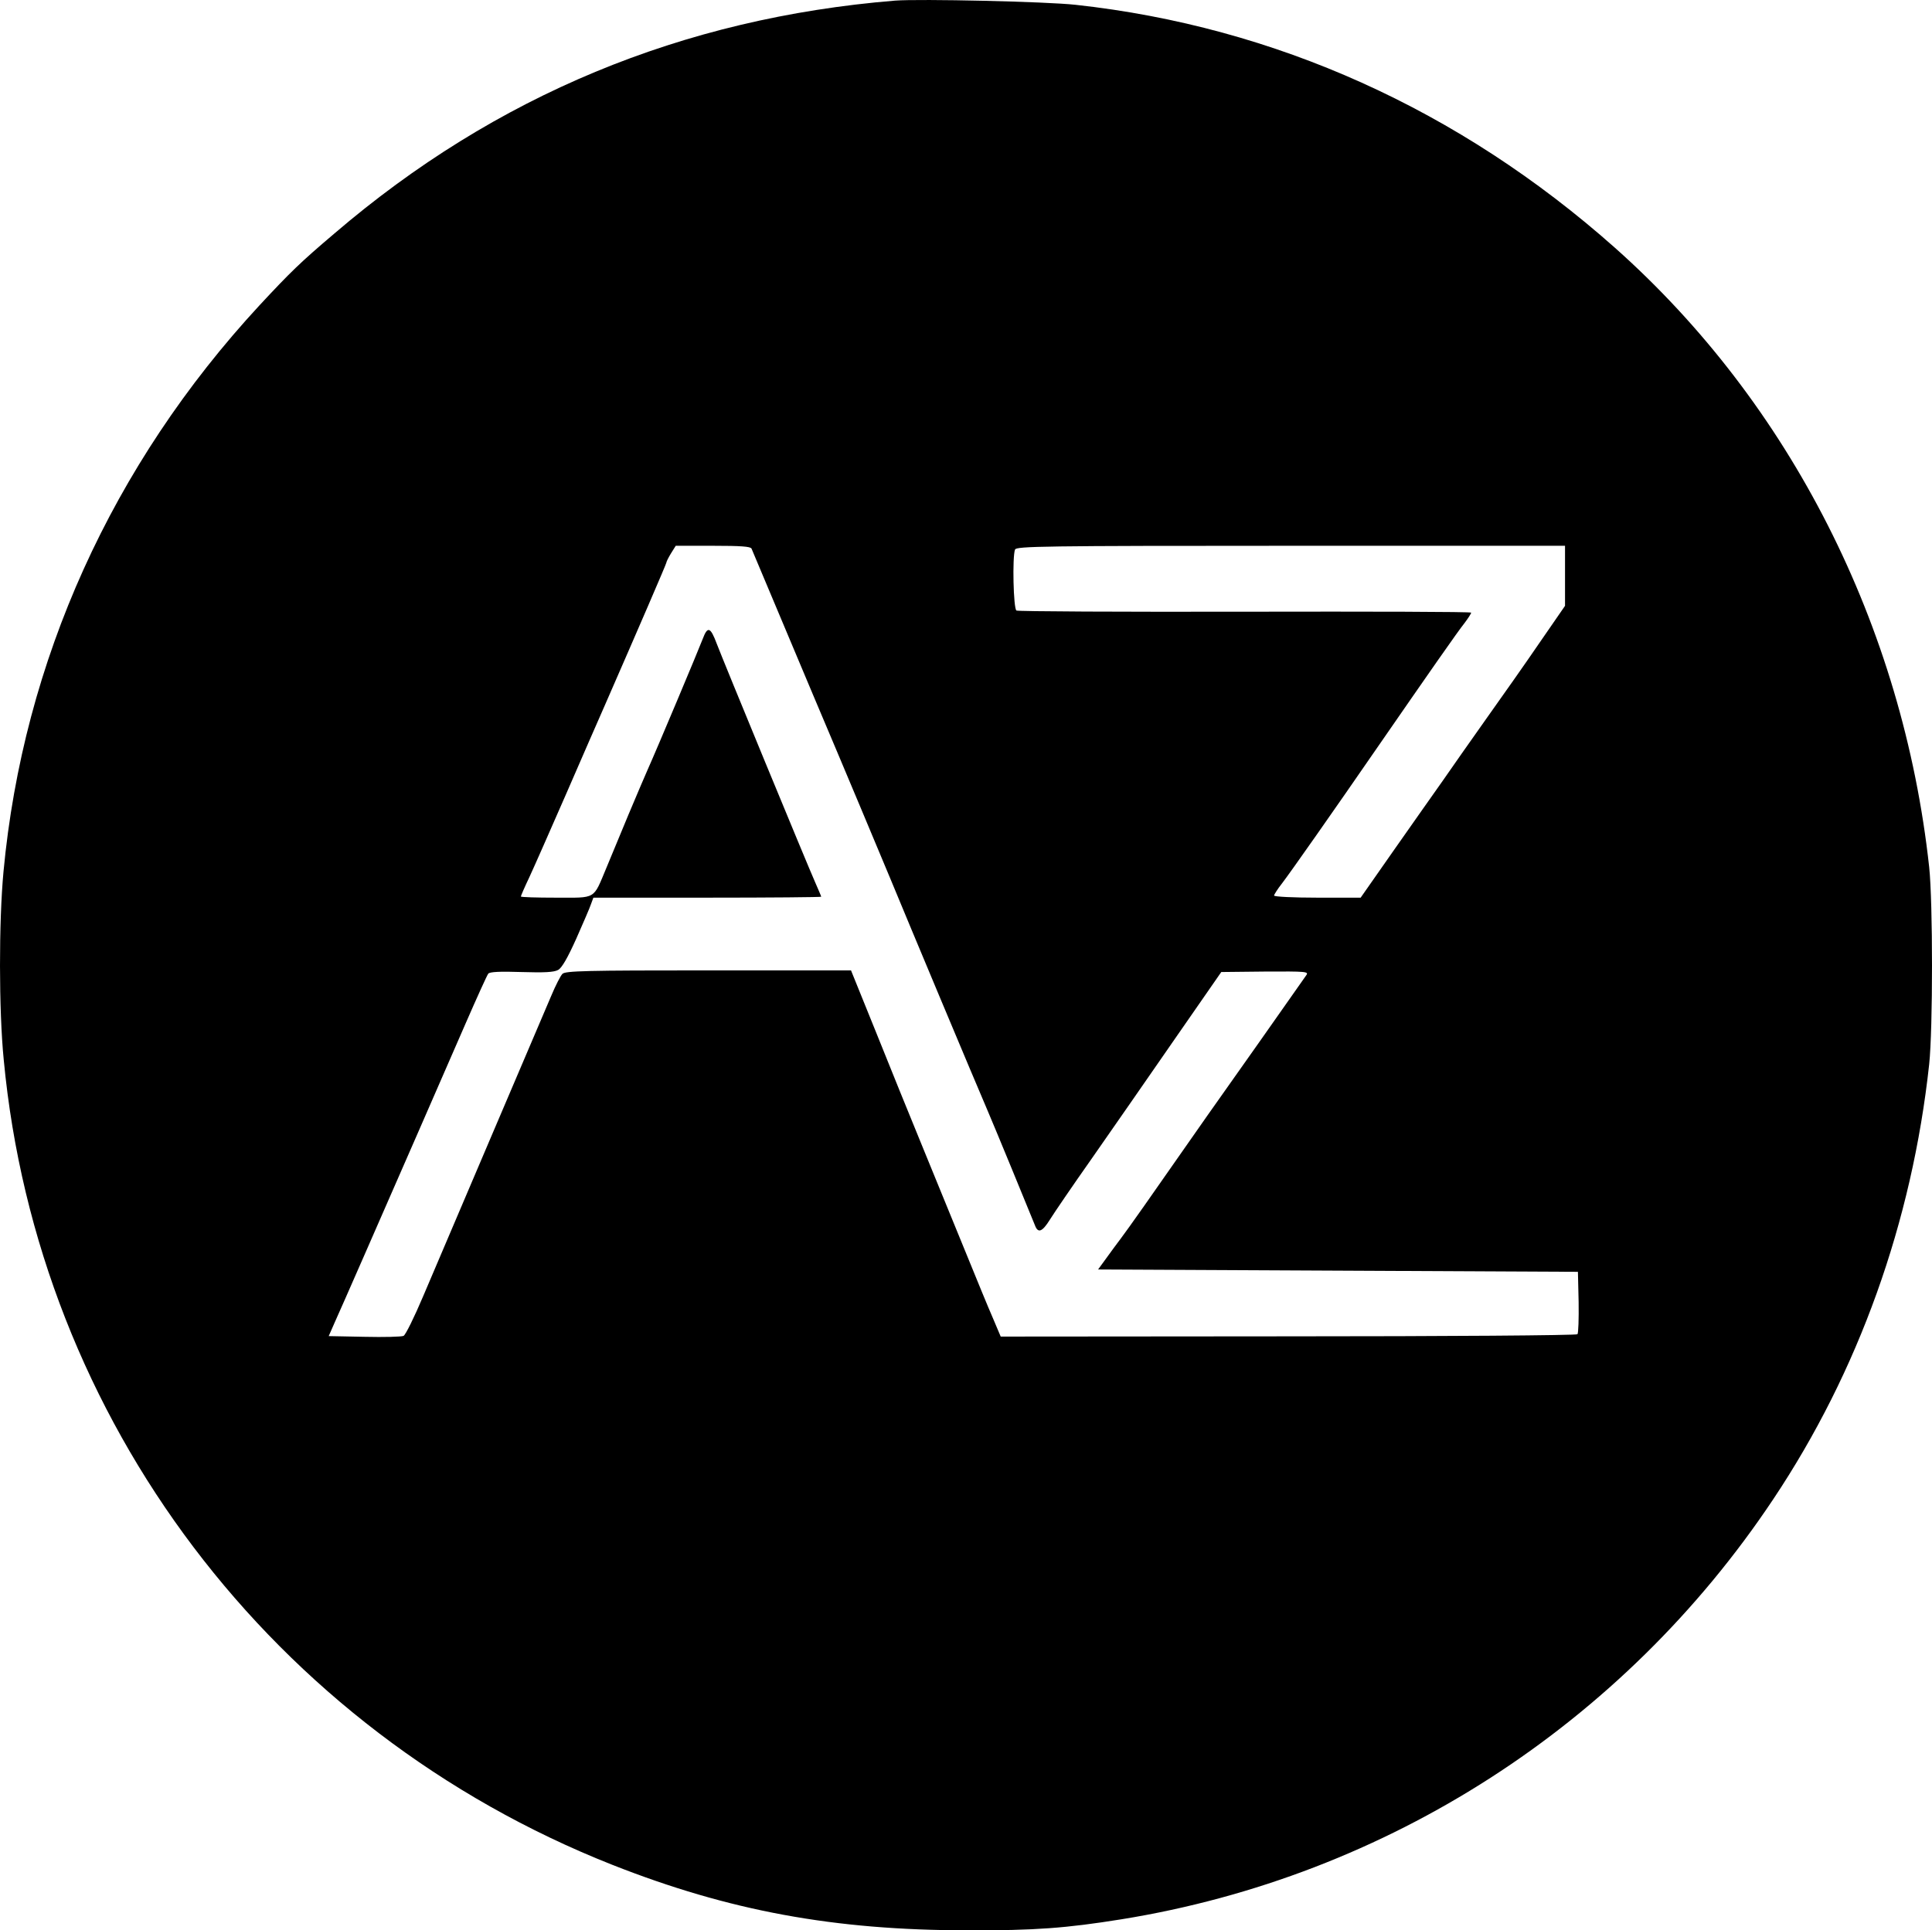<?xml version="1.0" encoding="UTF-8"?>
<svg id="Layer_2" data-name="Layer 2" xmlns="http://www.w3.org/2000/svg" viewBox="0 0 823.39 822.86">
  <g id="Layer_1-2" data-name="Layer 1">
    <path d="M381.49.26c-90.6,7.4-170.4,40.5-239,99.3-14.5,12.3-18.6,16.3-31.9,30.6C47.79,198.06,9.89,281.76,1.49,371.56c-2,21.4-2,59,.1,80.2,14.5,153.6,114.7,286,259.4,343.2,49.7,19.6,94.4,27.9,151.5,27.9,28.5.1,41.8-.9,65.5-4.7,113.3-18.3,213.7-83,277.7-179,36.4-54.5,59.2-118.2,66.5-185.5,1.6-15.1,1.6-69,0-84-11.2-102.9-59.3-197.7-134-264.1C621.99,46.76,543.39,11.36,458.49,2.06c-12.5-1.4-66.6-2.6-77-1.8ZM320.29,233.86c.3.7,12.1,28.7,26.2,62.3,14.2,33.5,29,68.9,33,78.5,7,17,35.9,86,41.5,99,2.6,6,18.1,43.7,20.1,48.7,1.3,3.5,3.1,2.8,6.4-2.5,1.6-2.6,9.5-14.2,17.6-25.7,8.1-11.6,23.8-34.2,35-50.4l20.4-29.4,18.7-.2c17.6-.1,18.7,0,17.5,1.6-.6.9-9.7,13.8-20.1,28.6-16.8,23.7-25.3,35.8-48.9,69.6-3.4,4.9-9.2,13-13,18l-6.7,9.2,102.2.5,102.3.5.3,12.9c.1,7.1-.1,13.3-.5,13.7-.5.5-56,.9-123.3.9l-122.5.1-3.3-7.8c-1.9-4.3-7.1-17-11.7-28.3s-12.7-31.1-18-44-14.4-35.3-20.2-49.8l-10.6-26.2h-60.8c-52,0-61,.2-62.2,1.5-.8.8-2.9,4.9-4.7,9.2s-13.3,31.2-25.5,59.8-25.3,59.3-29.1,68.3-7.6,16.7-8.4,17c-.8.4-8.3.6-16.7.4l-15.2-.3,2.5-5.7c3-6.6,18.3-41.6,35.4-80.7,6.5-14.9,15.7-36,20.5-47s9.1-20.5,9.6-21.1c.6-.8,5.1-1,14.2-.7,9.7.3,13.8.1,15.6-.9,1.6-.9,4-5.1,7.7-13.3,2.9-6.6,5.8-13.2,6.3-14.8l1-2.7h48.5c26.8,0,48.6-.2,48.6-.4s-1.2-3-2.6-6.2c-3.3-7.4-39.5-95.2-41.9-101.6-2.7-7.2-3.9-7.7-6-2.1-1.7,4.5-19.5,46.9-23.5,55.8-1,2.2-4.6,10.7-8.1,19-3.4,8.2-7.7,18.5-9.5,22.9-5.7,13.6-4.1,12.6-21.4,12.6-8.3,0-15-.2-15-.5s1.6-4,3.6-8.2c2-4.3,9-20.2,15.6-35.3s14.1-32.5,16.8-38.5c13.9-31.8,26-59.8,26-60.3,0-.4.9-2.2,2-4l2-3.2h15.9c11.8,0,16,.3,16.4,1.2ZM666.99,245.46v12.8l-10.7,15.5c-5.8,8.5-16,23-22.7,32.4-6.6,9.3-15,21.3-18.6,26.5-3.7,5.2-13.1,18.6-20.9,29.7l-14.2,20.3h-18.5c-10.1,0-18.4-.4-18.4-.9,0-.4,1.5-2.8,3.4-5.2,3.6-4.7,22.2-31.2,40.6-57.9,21.5-31.1,34.3-49.5,37.2-53.1,1.5-2,2.8-4,2.8-4.4s-43.3-.5-96.3-.4-96.8-.1-97.5-.5c-1.3-.8-1.8-22.9-.6-26,.6-1.4,11.8-1.6,117.5-1.6h116.9v12.8Z"/>
  </g>
</svg>